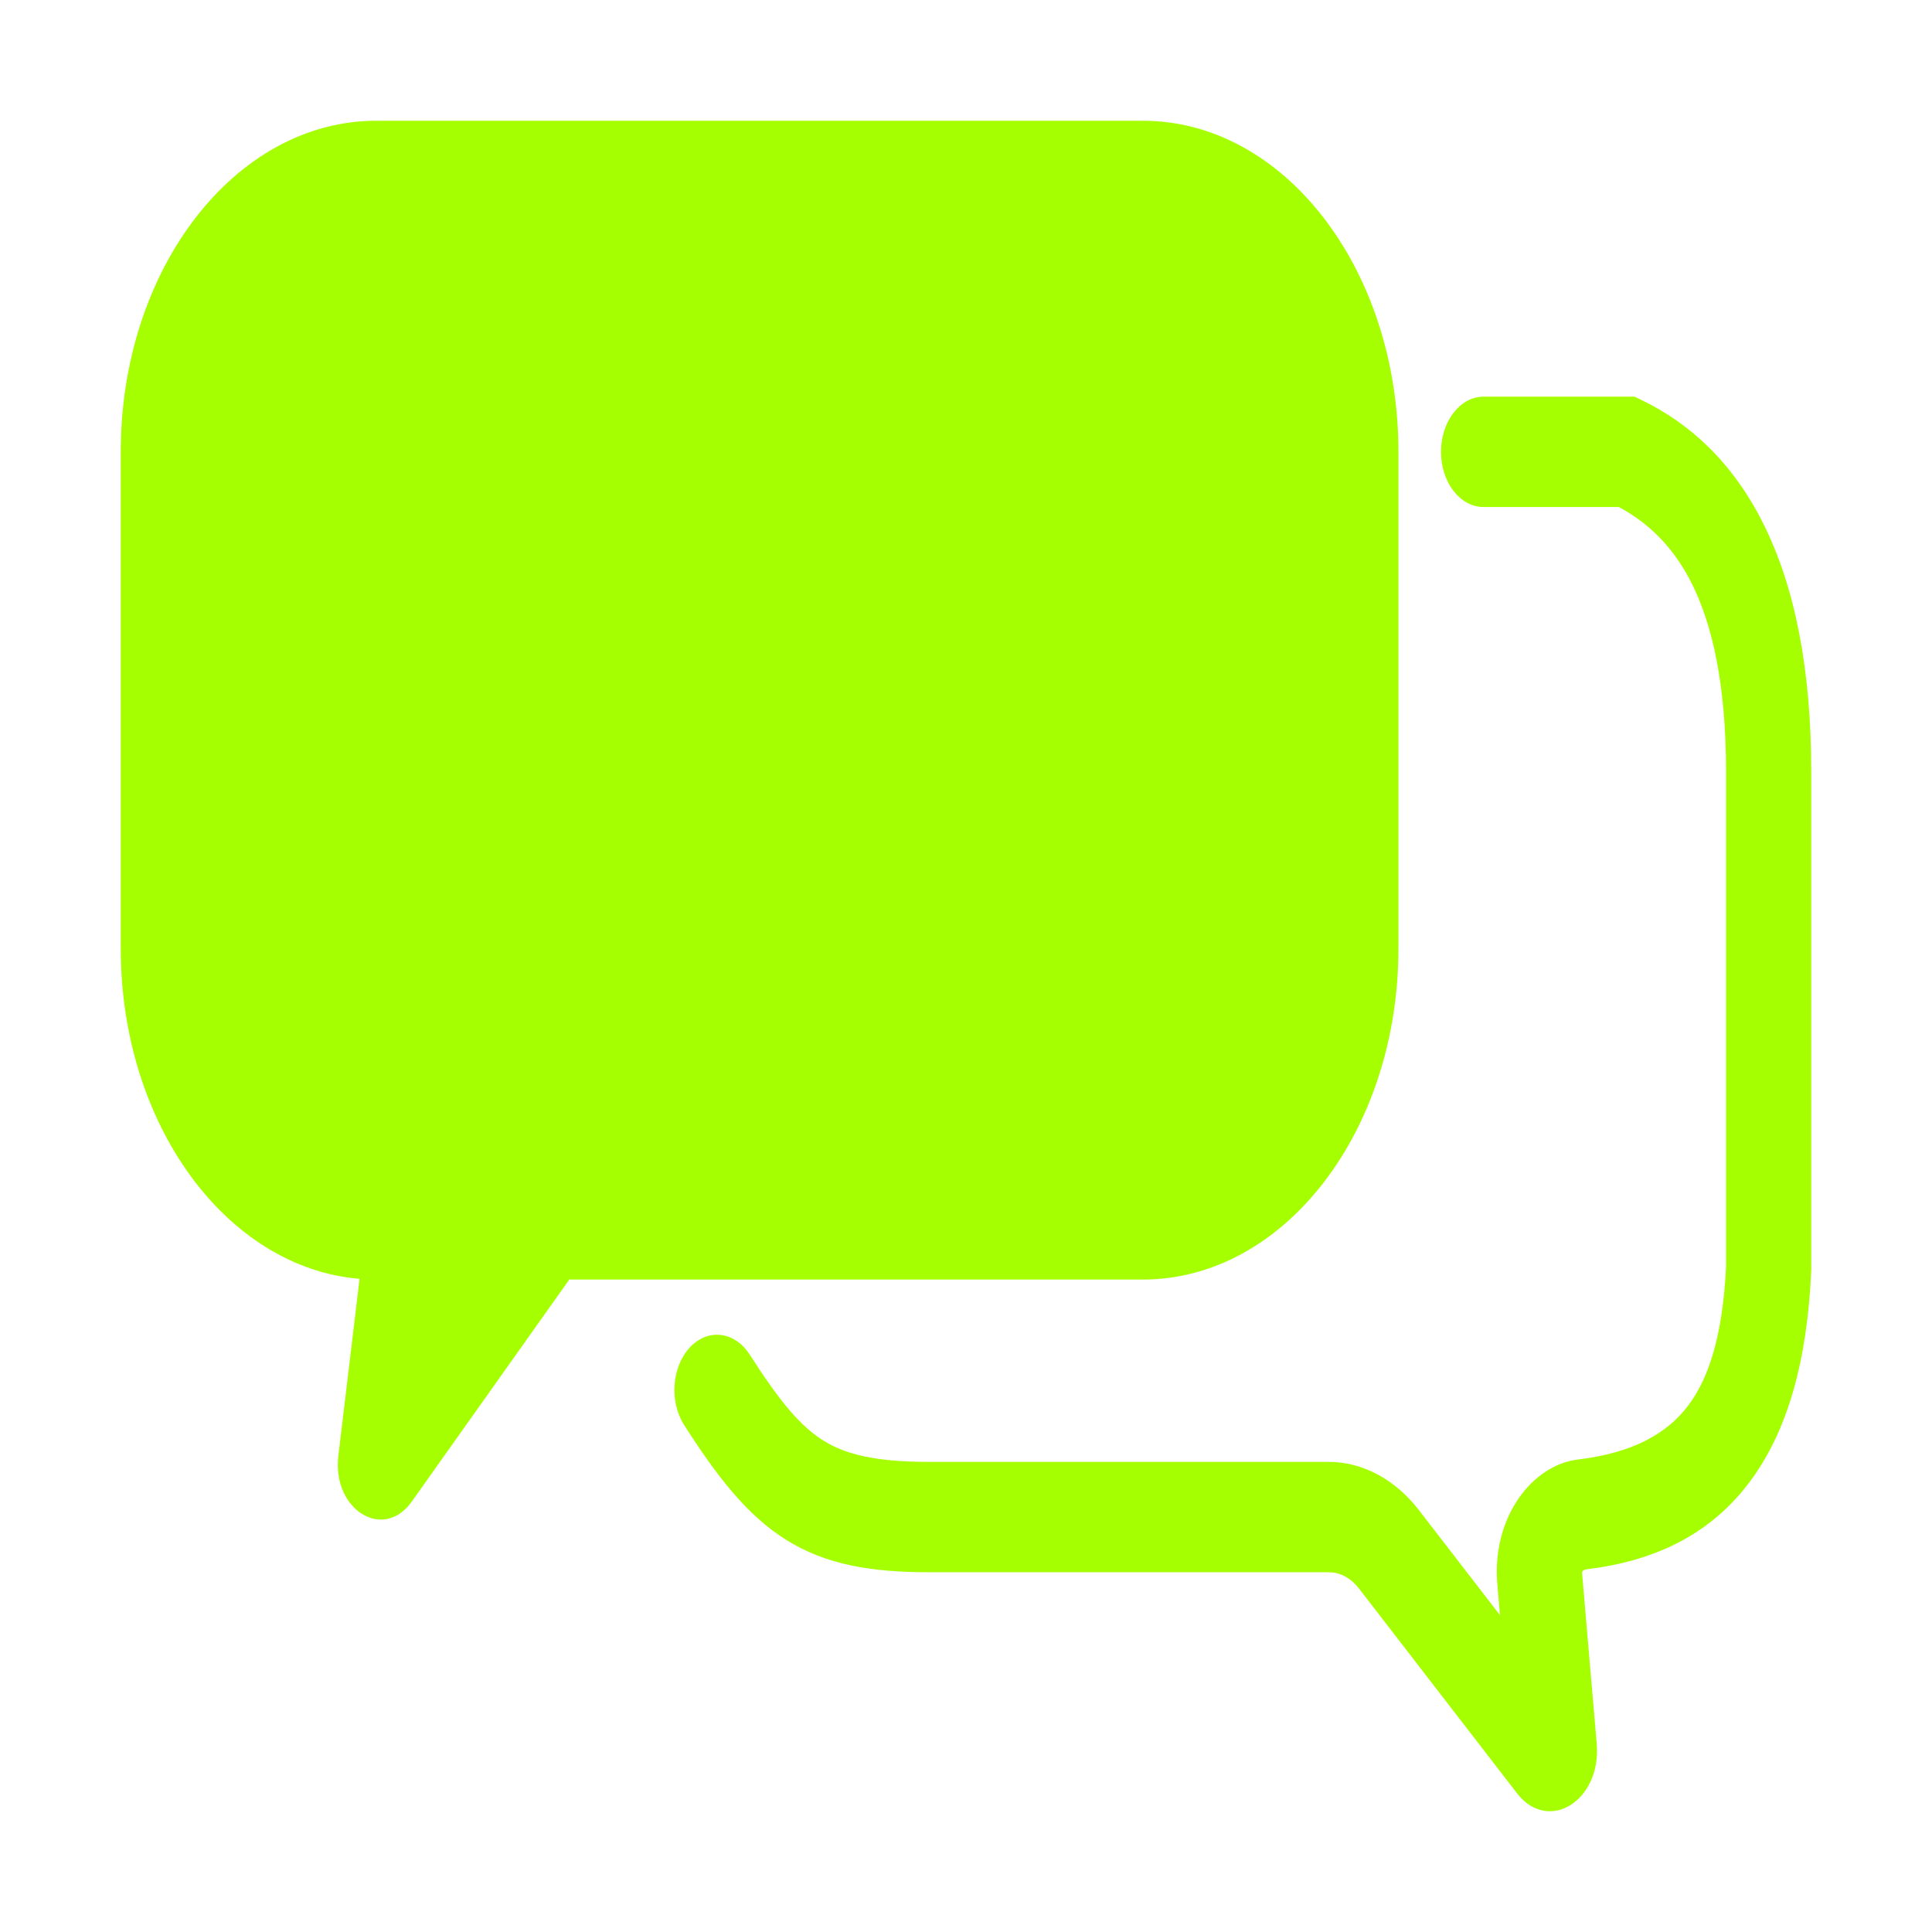<svg width="64" height="64" viewBox="0 0 64 64" fill="none" xmlns="http://www.w3.org/2000/svg">
<path fill-rule="evenodd" clip-rule="evenodd" d="M4 14.968C4 8.91 7.79 4 12.465 4H37.86C42.535 4 46.325 8.91 46.325 14.968V31.42C46.325 37.477 42.535 42.387 37.86 42.387H18.858L13.642 49.74C12.698 51.071 10.995 50.009 11.209 48.223L11.911 42.364C7.494 41.995 4 37.236 4 31.42V14.968ZM49.146 13.14C48.367 13.14 47.735 13.958 47.735 14.968C47.735 15.977 48.367 16.796 49.146 16.796H53.626C54.622 17.329 55.447 18.134 56.051 19.347C56.708 20.667 57.178 22.628 57.178 25.578V41.972C57.064 44.282 56.591 45.69 55.907 46.582C55.212 47.489 54.097 48.13 52.277 48.347C50.746 48.53 49.411 50.271 49.602 52.487L49.689 53.504L47.01 50.033C46.217 49.005 45.14 48.427 44.018 48.427H30.806C29.016 48.427 28.028 48.189 27.276 47.721C26.524 47.252 25.851 46.457 24.837 44.876C24.339 44.099 23.45 43.992 22.85 44.637C22.251 45.282 22.168 46.434 22.666 47.211C23.736 48.881 24.73 50.191 26.053 51.016C27.378 51.841 28.874 52.083 30.806 52.083H44.018C44.392 52.083 44.751 52.276 45.015 52.618L50.253 59.405C51.29 60.749 53.055 59.65 52.893 57.761L52.406 52.083L52.408 52.079C52.41 52.075 52.413 52.068 52.418 52.061C52.441 52.026 52.483 51.994 52.535 51.988C54.72 51.727 56.575 50.9 57.91 49.157C59.251 47.407 59.864 45 59.997 42.14L60 42.084V42.029V25.578C60 22.135 59.45 19.432 58.422 17.366C57.386 15.283 55.943 14.007 54.385 13.255L54.146 13.14H53.892H49.146Z" fill="#A6FF00"/>
</svg>
